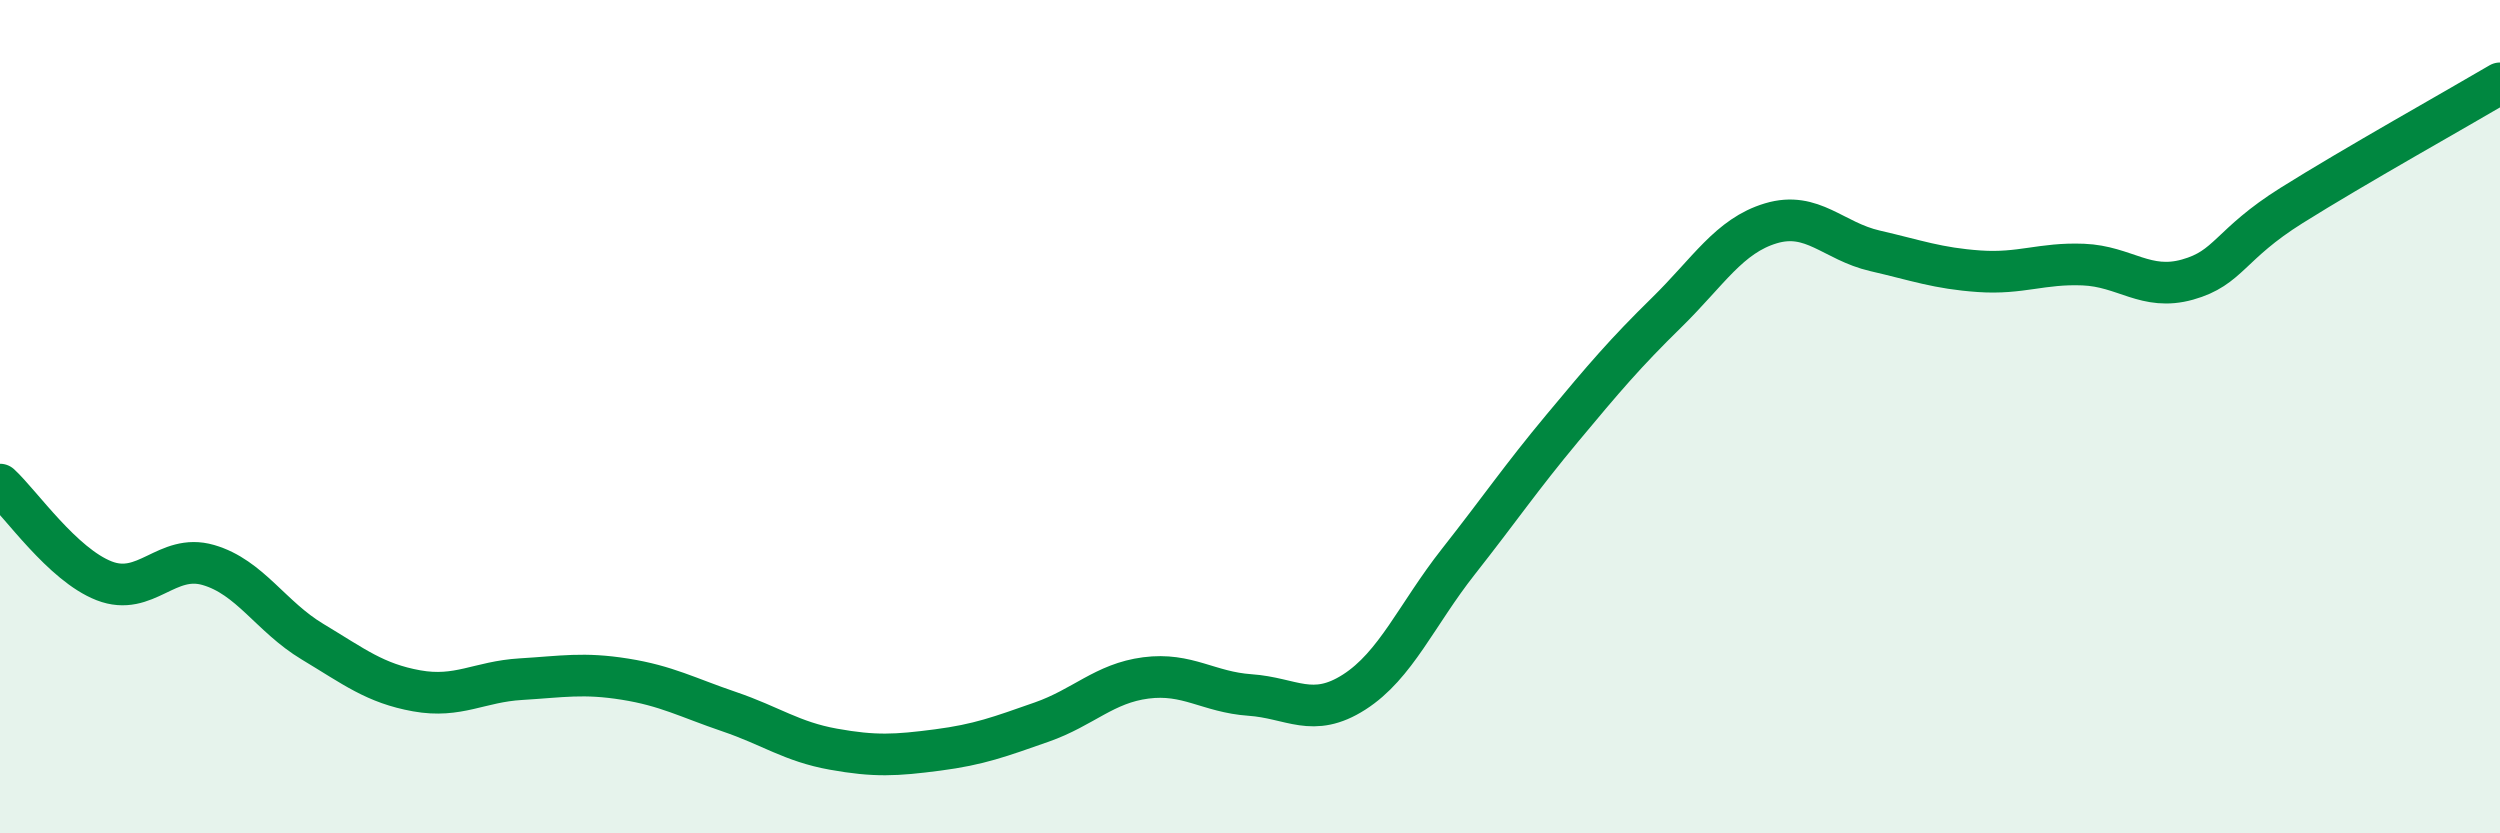 
    <svg width="60" height="20" viewBox="0 0 60 20" xmlns="http://www.w3.org/2000/svg">
      <path
        d="M 0,11.63 C 0.5,12.09 1.5,13.55 2.5,13.94 C 3.5,14.33 4,13.27 5,13.56 C 6,13.85 6.5,14.8 7.5,15.4 C 8.5,16 9,16.4 10,16.58 C 11,16.76 11.5,16.36 12.5,16.3 C 13.5,16.24 14,16.14 15,16.3 C 16,16.46 16.5,16.74 17.5,17.08 C 18.5,17.42 19,17.8 20,17.98 C 21,18.16 21.5,18.13 22.5,18 C 23.5,17.87 24,17.68 25,17.33 C 26,16.98 26.5,16.4 27.5,16.27 C 28.5,16.14 29,16.61 30,16.68 C 31,16.75 31.5,17.25 32.5,16.61 C 33.5,15.97 34,14.75 35,13.48 C 36,12.21 36.5,11.47 37.5,10.27 C 38.5,9.07 39,8.48 40,7.5 C 41,6.52 41.5,5.66 42.5,5.36 C 43.5,5.06 44,5.79 45,6.02 C 46,6.25 46.5,6.44 47.5,6.51 C 48.5,6.58 49,6.31 50,6.35 C 51,6.39 51.5,6.99 52.5,6.71 C 53.5,6.43 53.5,5.87 55,4.93 C 56.5,3.99 59,2.59 60,2L60 20L0 20Z"
        fill="#008740"
        opacity="0.1"
        stroke-linecap="round"
        stroke-linejoin="round"
      />
      <path
        d="M 0,11.63 C 0.5,12.09 1.5,13.55 2.5,13.94 C 3.5,14.33 4,13.27 5,13.56 C 6,13.85 6.5,14.8 7.5,15.4 C 8.5,16 9,16.4 10,16.58 C 11,16.76 11.5,16.36 12.5,16.3 C 13.5,16.24 14,16.14 15,16.3 C 16,16.46 16.5,16.74 17.5,17.08 C 18.5,17.42 19,17.8 20,17.98 C 21,18.16 21.5,18.13 22.5,18 C 23.5,17.87 24,17.68 25,17.33 C 26,16.98 26.5,16.4 27.5,16.27 C 28.5,16.14 29,16.61 30,16.68 C 31,16.75 31.5,17.25 32.5,16.61 C 33.5,15.97 34,14.75 35,13.48 C 36,12.21 36.5,11.47 37.5,10.27 C 38.5,9.07 39,8.48 40,7.5 C 41,6.52 41.5,5.66 42.5,5.36 C 43.5,5.06 44,5.79 45,6.02 C 46,6.25 46.5,6.44 47.5,6.51 C 48.5,6.58 49,6.31 50,6.35 C 51,6.39 51.5,6.99 52.5,6.71 C 53.5,6.43 53.5,5.87 55,4.93 C 56.5,3.99 59,2.59 60,2"
        stroke="#008740"
        stroke-width="1"
        fill="none"
        stroke-linecap="round"
        stroke-linejoin="round"
      />
    </svg>
  